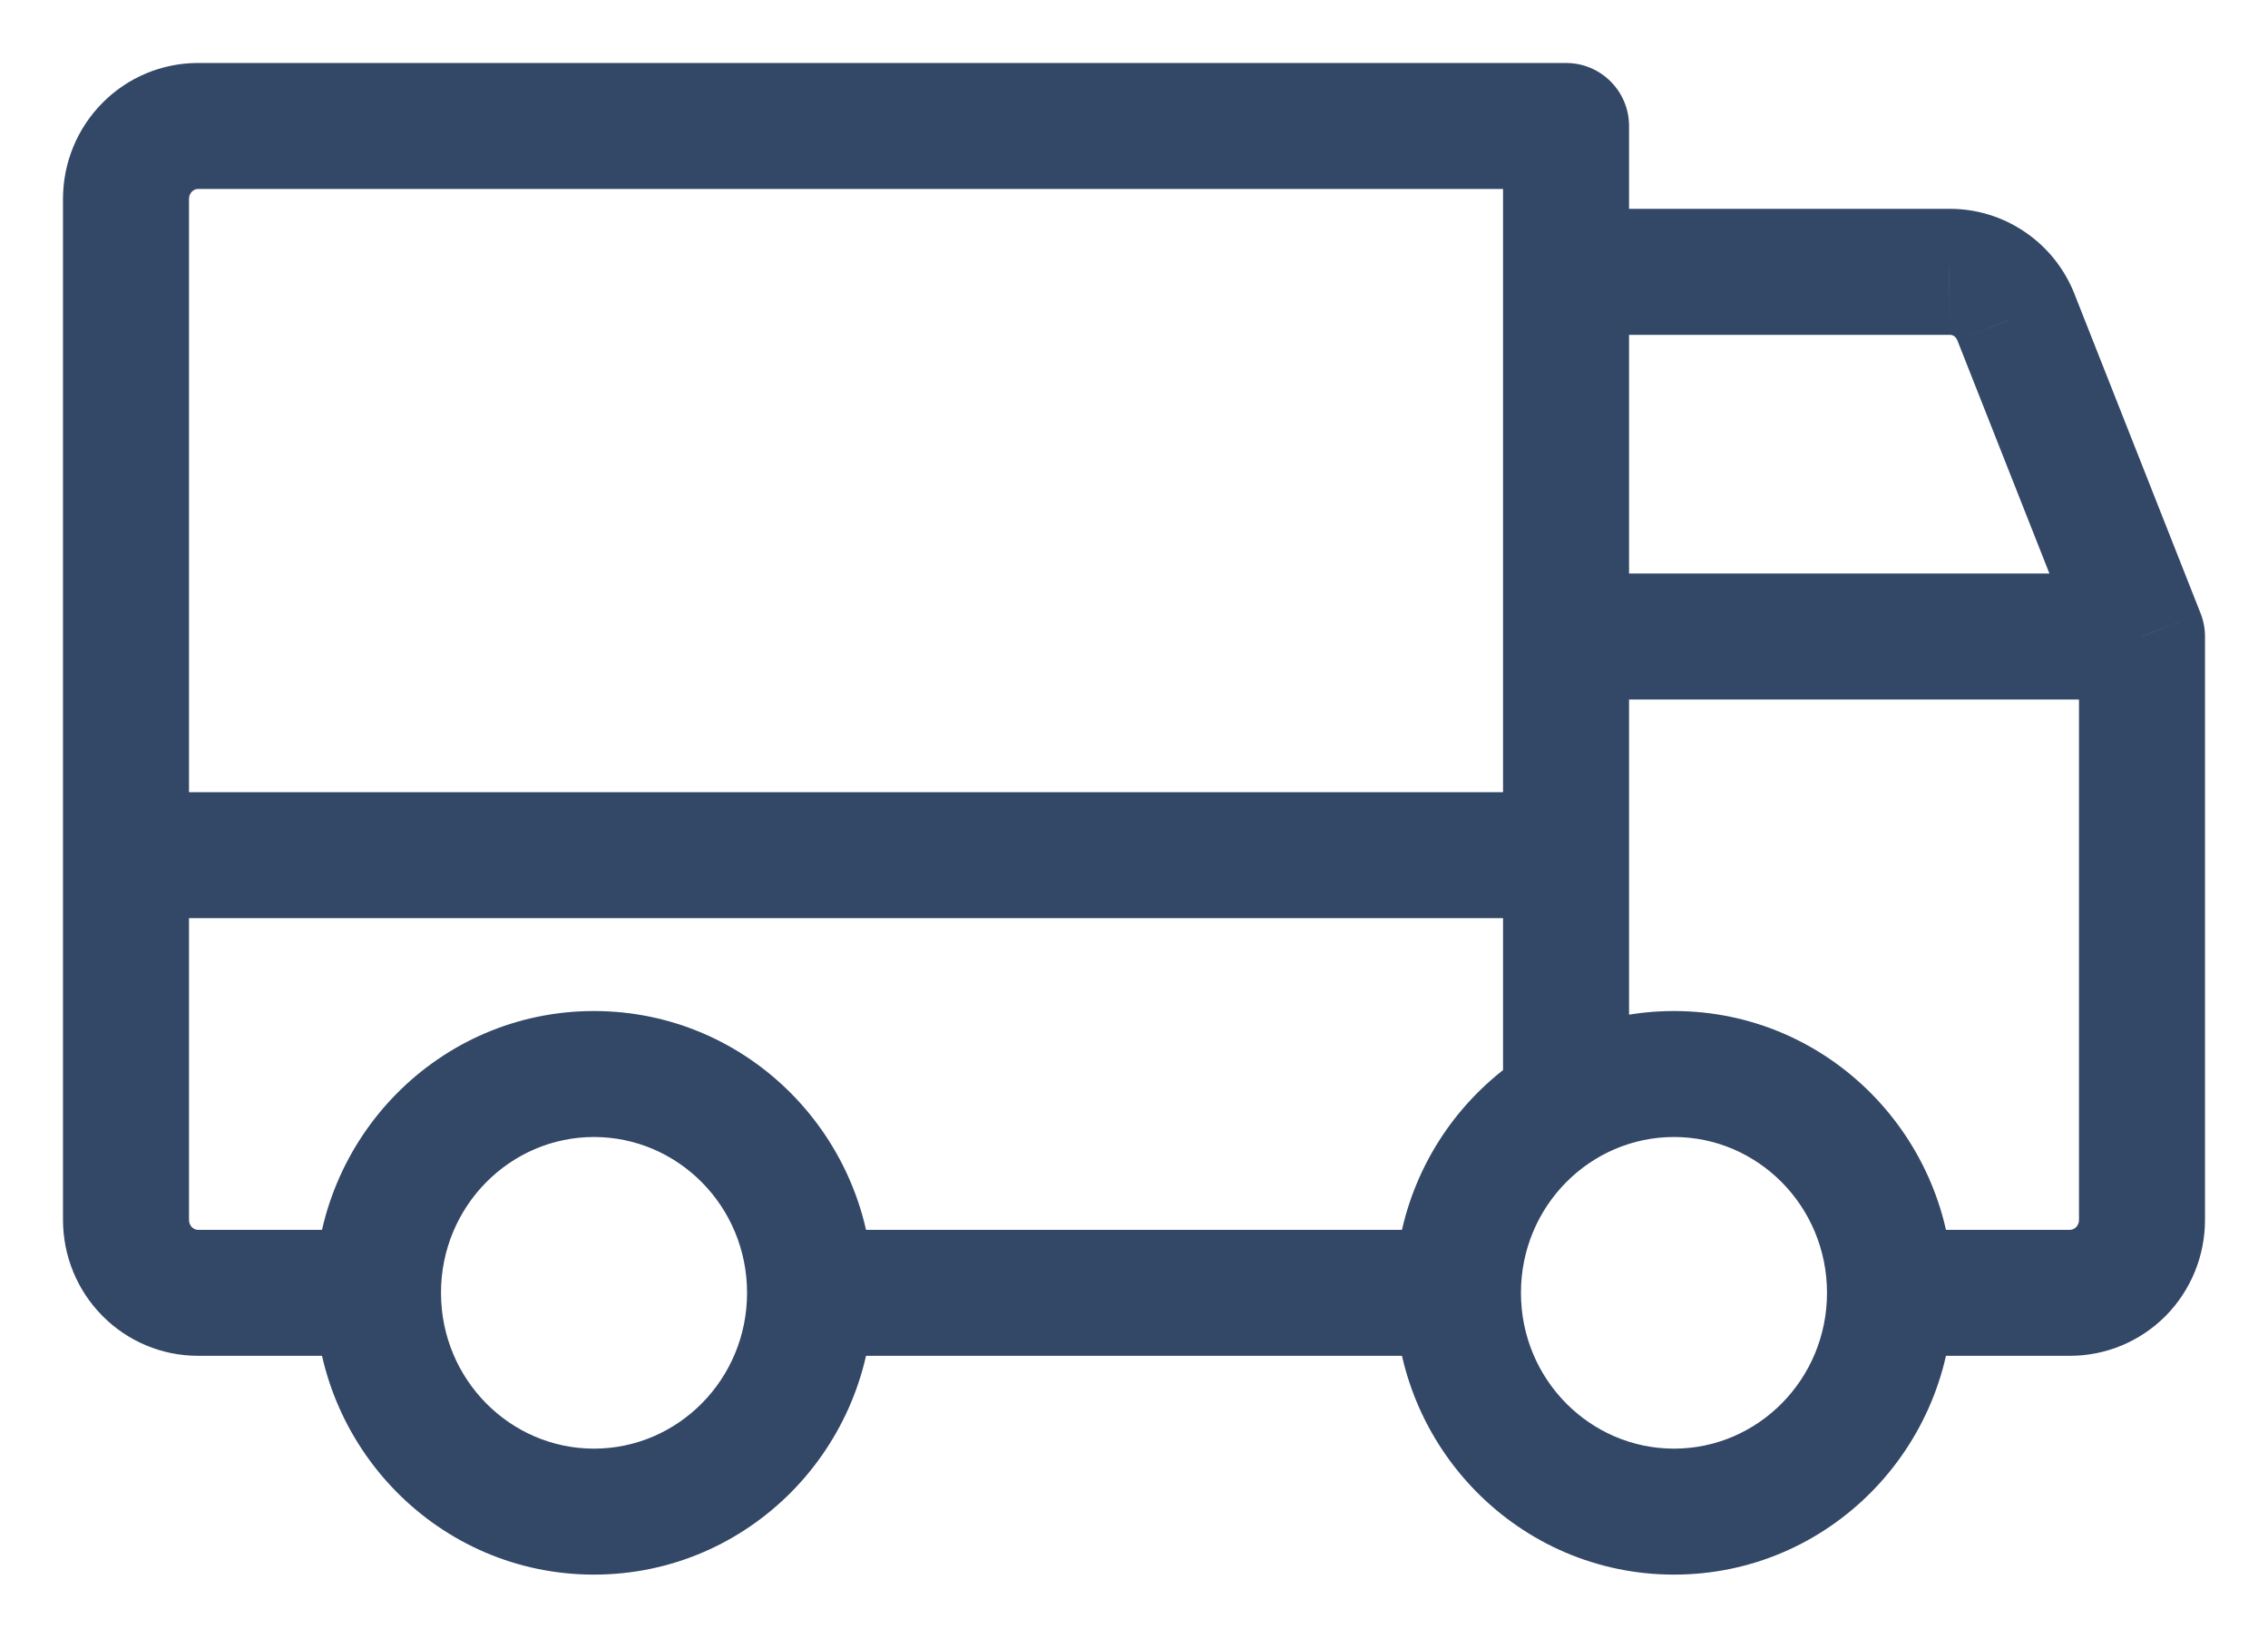 <svg xmlns="http://www.w3.org/2000/svg" fill="none" viewBox="0 0 18 13" height="13" width="18">
<path fill="#334767" d="M12.429 1.658C12.152 1.658 11.929 1.882 11.929 2.158C11.929 2.434 12.152 2.658 12.429 2.658V1.658ZM15.471 2.158V2.658L15.475 2.658L15.471 2.158ZM16 2.52L15.534 2.701L15.535 2.703L16 2.52ZM17 5.053H17.5C17.5 4.99 17.488 4.927 17.465 4.869L17 5.053ZM1 6.289C0.724 6.289 0.5 6.513 0.5 6.789C0.5 7.066 0.724 7.289 1 7.289V6.289ZM12.429 7.289C12.705 7.289 12.929 7.066 12.929 6.789C12.929 6.513 12.705 6.289 12.429 6.289V7.289ZM1 9.684H0.5H1ZM1.571 1V1.5V1ZM12.429 1H12.929C12.929 0.724 12.705 0.5 12.429 0.5V1ZM11.929 8.758C11.929 9.034 12.152 9.258 12.429 9.258C12.705 9.258 12.929 9.034 12.929 8.758H11.929ZM12.429 4.553C12.152 4.553 11.929 4.776 11.929 5.053C11.929 5.329 12.152 5.553 12.429 5.553V4.553ZM12.429 2.658H15.471V1.658H12.429V2.658ZM15.475 2.658C15.486 2.658 15.498 2.661 15.509 2.668L16.073 1.843C15.895 1.721 15.684 1.656 15.468 1.658L15.475 2.658ZM15.509 2.668C15.519 2.676 15.528 2.687 15.534 2.701L16.466 2.338C16.388 2.138 16.252 1.965 16.073 1.843L15.509 2.668ZM15.535 2.703L16.535 5.236L17.465 4.869L16.465 2.336L15.535 2.703ZM1 7.289H12.429V6.289H1V7.289ZM14.5 10.263C14.5 10.952 13.95 11.5 13.286 11.5V12.5C14.515 12.5 15.5 11.492 15.5 10.263H14.5ZM13.286 11.5C12.621 11.5 12.071 10.952 12.071 10.263H11.071C11.071 11.492 12.057 12.5 13.286 12.5V11.5ZM12.071 10.263C12.071 9.574 12.621 9.026 13.286 9.026V8.026C12.057 8.026 11.071 9.034 11.071 10.263H12.071ZM13.286 9.026C13.95 9.026 14.5 9.574 14.5 10.263H15.5C15.5 9.034 14.515 8.026 13.286 8.026V9.026ZM5.929 10.263C5.929 10.952 5.379 11.5 4.714 11.5V12.5C5.943 12.5 6.929 11.492 6.929 10.263H5.929ZM4.714 11.5C4.05 11.5 3.5 10.952 3.5 10.263H2.5C2.5 11.492 3.485 12.5 4.714 12.5V11.5ZM3.5 10.263C3.5 9.574 4.05 9.026 4.714 9.026V8.026C3.485 8.026 2.5 9.034 2.5 10.263H3.5ZM4.714 9.026C5.379 9.026 5.929 9.574 5.929 10.263H6.929C6.929 9.034 5.943 8.026 4.714 8.026V9.026ZM11.571 9.763H6.429V10.763H11.571V9.763ZM3 9.763H1.571V10.763H3V9.763ZM1.571 9.763C1.555 9.763 1.537 9.756 1.523 9.742L0.812 10.445C1.012 10.648 1.285 10.763 1.571 10.763V9.763ZM1.523 9.742C1.509 9.728 1.5 9.707 1.5 9.684H0.5C0.5 9.968 0.611 10.242 0.812 10.445L1.523 9.742ZM1.5 9.684V1.579H0.5V9.684H1.5ZM1.5 1.579C1.5 1.556 1.509 1.535 1.523 1.521L0.812 0.818C0.611 1.021 0.5 1.295 0.5 1.579H1.5ZM1.523 1.521C1.537 1.507 1.555 1.5 1.571 1.5V0.5C1.285 0.5 1.012 0.615 0.812 0.818L1.523 1.521ZM1.571 1.5H12.429V0.5H1.571V1.5ZM11.929 1V8.758H12.929V1H11.929ZM12.429 5.553H17V4.553H12.429V5.553ZM16.5 5.053V9.684H17.5V5.053H16.5ZM16.5 9.684C16.5 9.707 16.491 9.728 16.477 9.742L17.189 10.445C17.389 10.242 17.5 9.968 17.5 9.684H16.5ZM16.477 9.742C16.463 9.756 16.445 9.763 16.429 9.763V10.763C16.715 10.763 16.988 10.648 17.189 10.445L16.477 9.742ZM16.429 9.763H15V10.763H16.429V9.763Z" id="Vector"></path>
</svg>
